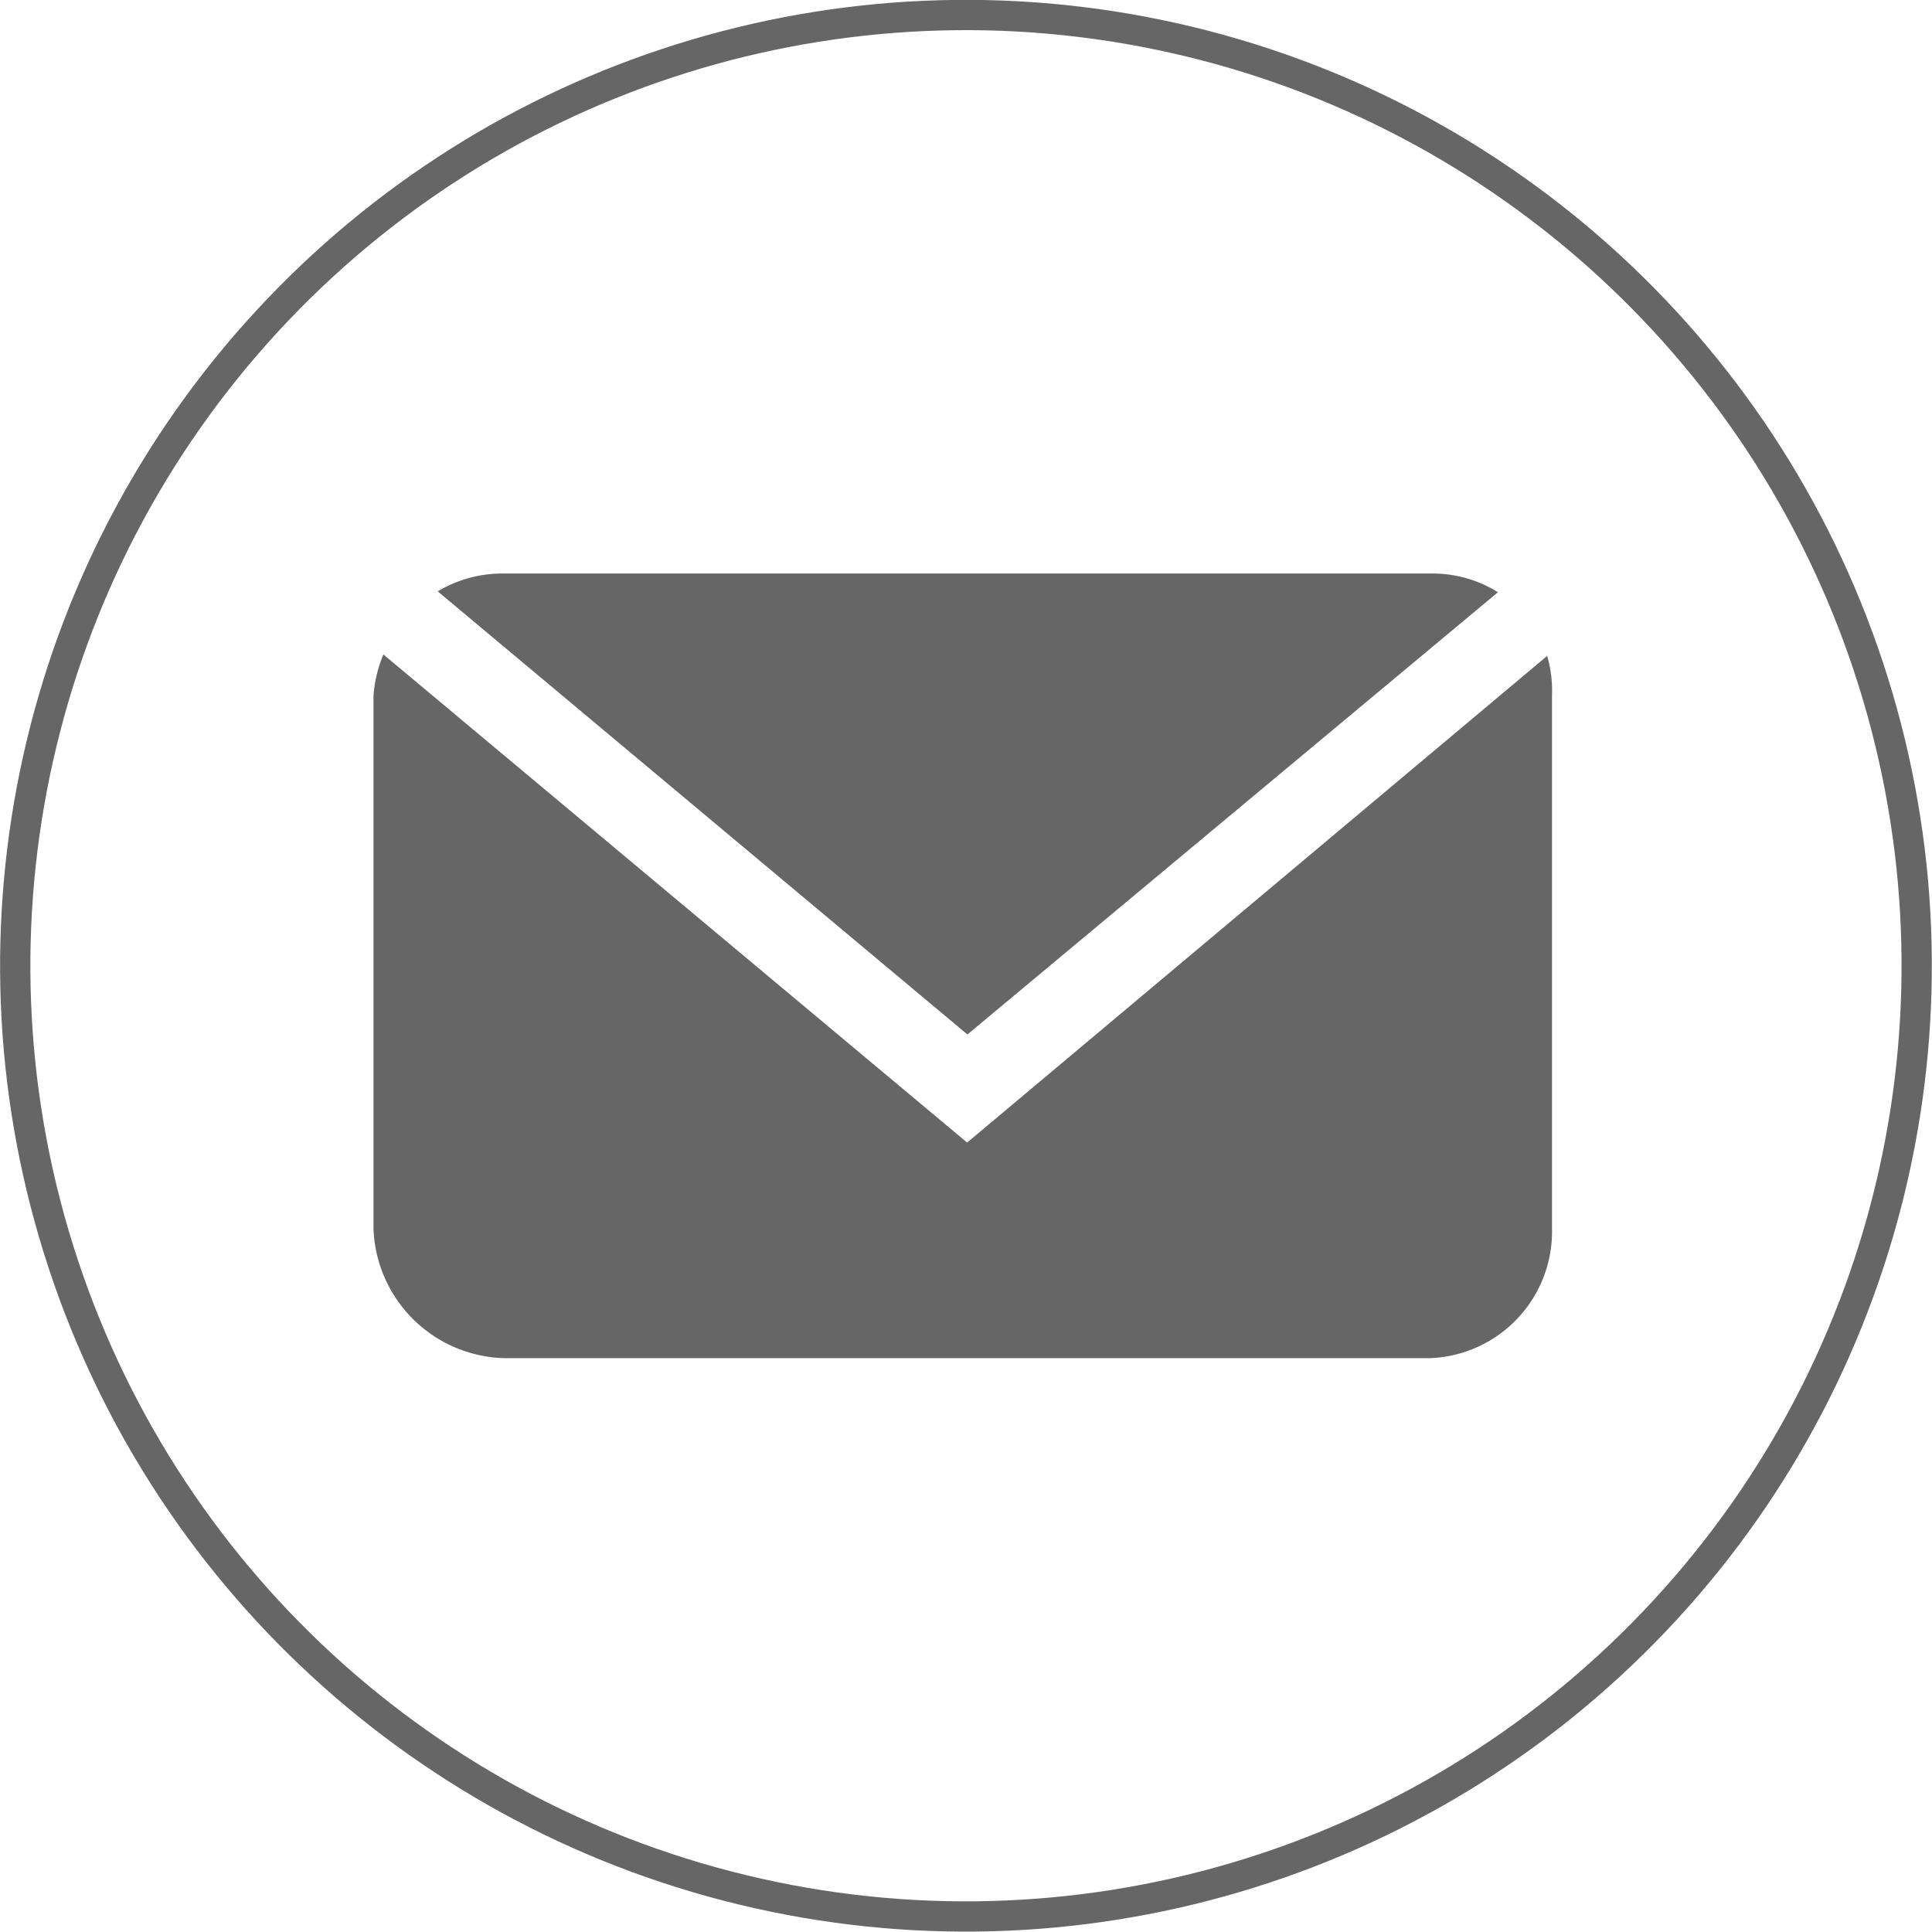 <svg xmlns="http://www.w3.org/2000/svg" viewBox="0 0 68.28 68.28">
  <defs>
    <style>
      .cls-1 {
        fill: none;
        stroke: #666;
        stroke-miterlimit: 10;
        stroke-width: 1.07px;
      }

      .cls-2 {
        fill: #666;
      }
    </style>
  </defs>
  <title>mobileRisorsa 5</title>
  <g id="Livello_2" data-name="Livello 2">
    <g id="Livello_1-2" data-name="Livello 1">
      <g>
        <circle class="cls-1" cx="34.14" cy="34.14" r="33.6" transform="translate(-6.64 59.98) rotate(-77.37)"/>
        <g>
          <path class="cls-2" d="M34.18,40.38,13.55,23.13a4.58,4.58,0,0,0-.35,1.47V43.43A4.75,4.75,0,0,0,17.84,48H50.53a4.48,4.48,0,0,0,4.32-4.61V24.6a4.46,4.46,0,0,0-.17-1.42Z"/>
          <path class="cls-2" d="M34.19,36.56,52.94,20.93a4.36,4.36,0,0,0-2.41-.66H17.84a4.43,4.43,0,0,0-2.37.63Z"/>
        </g>
      </g>
    </g>
  </g>
</svg>
